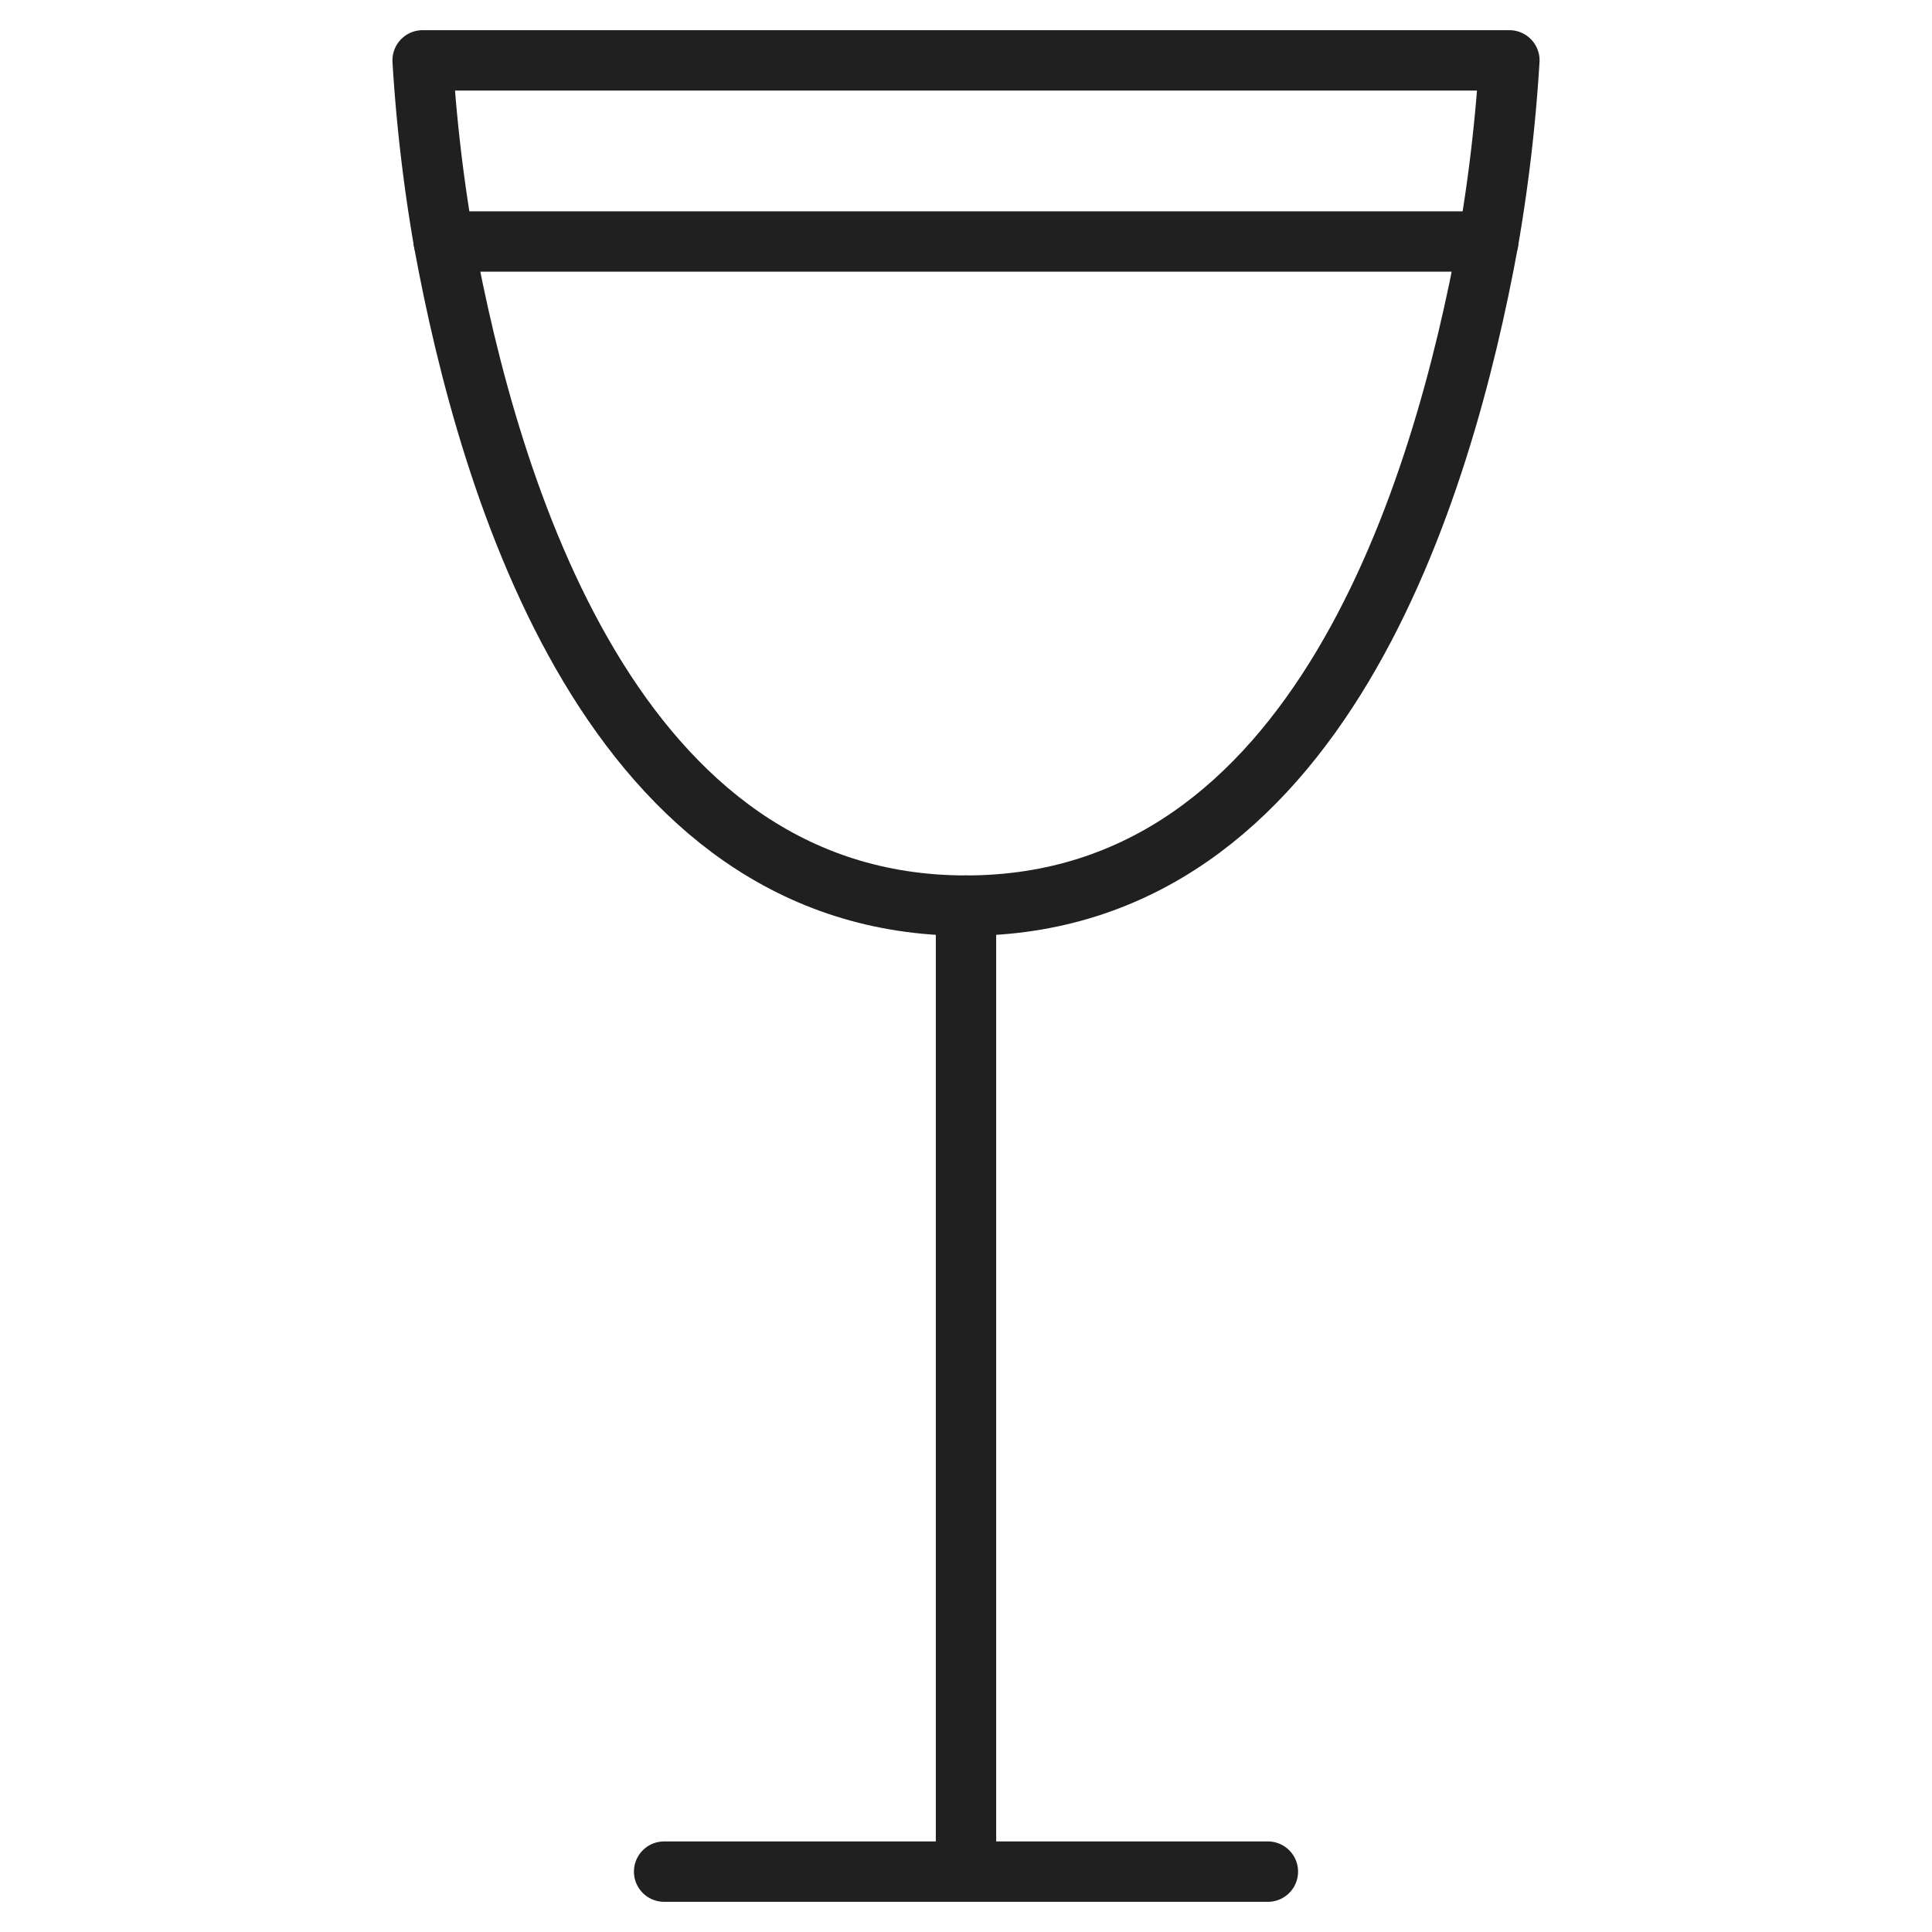 <svg xmlns="http://www.w3.org/2000/svg" viewBox="0 0 64 64"><path data-name="layer2" fill="none" stroke="#202020" stroke-linecap="round" stroke-linejoin="round" stroke-width="2" d="M32 30v32m-10 0h20m7.3-54a54.4 54.4 0 00.7-6H14a54.2 54.2 0 00.7 6"/><path data-name="layer1" d="M32 30c11.7 0 15.8-13.8 17.3-22H14.7c1.5 8.2 5.6 22 17.3 22z" fill="none" stroke="#202020" stroke-linecap="round" stroke-linejoin="round" stroke-width="2"/></svg>
